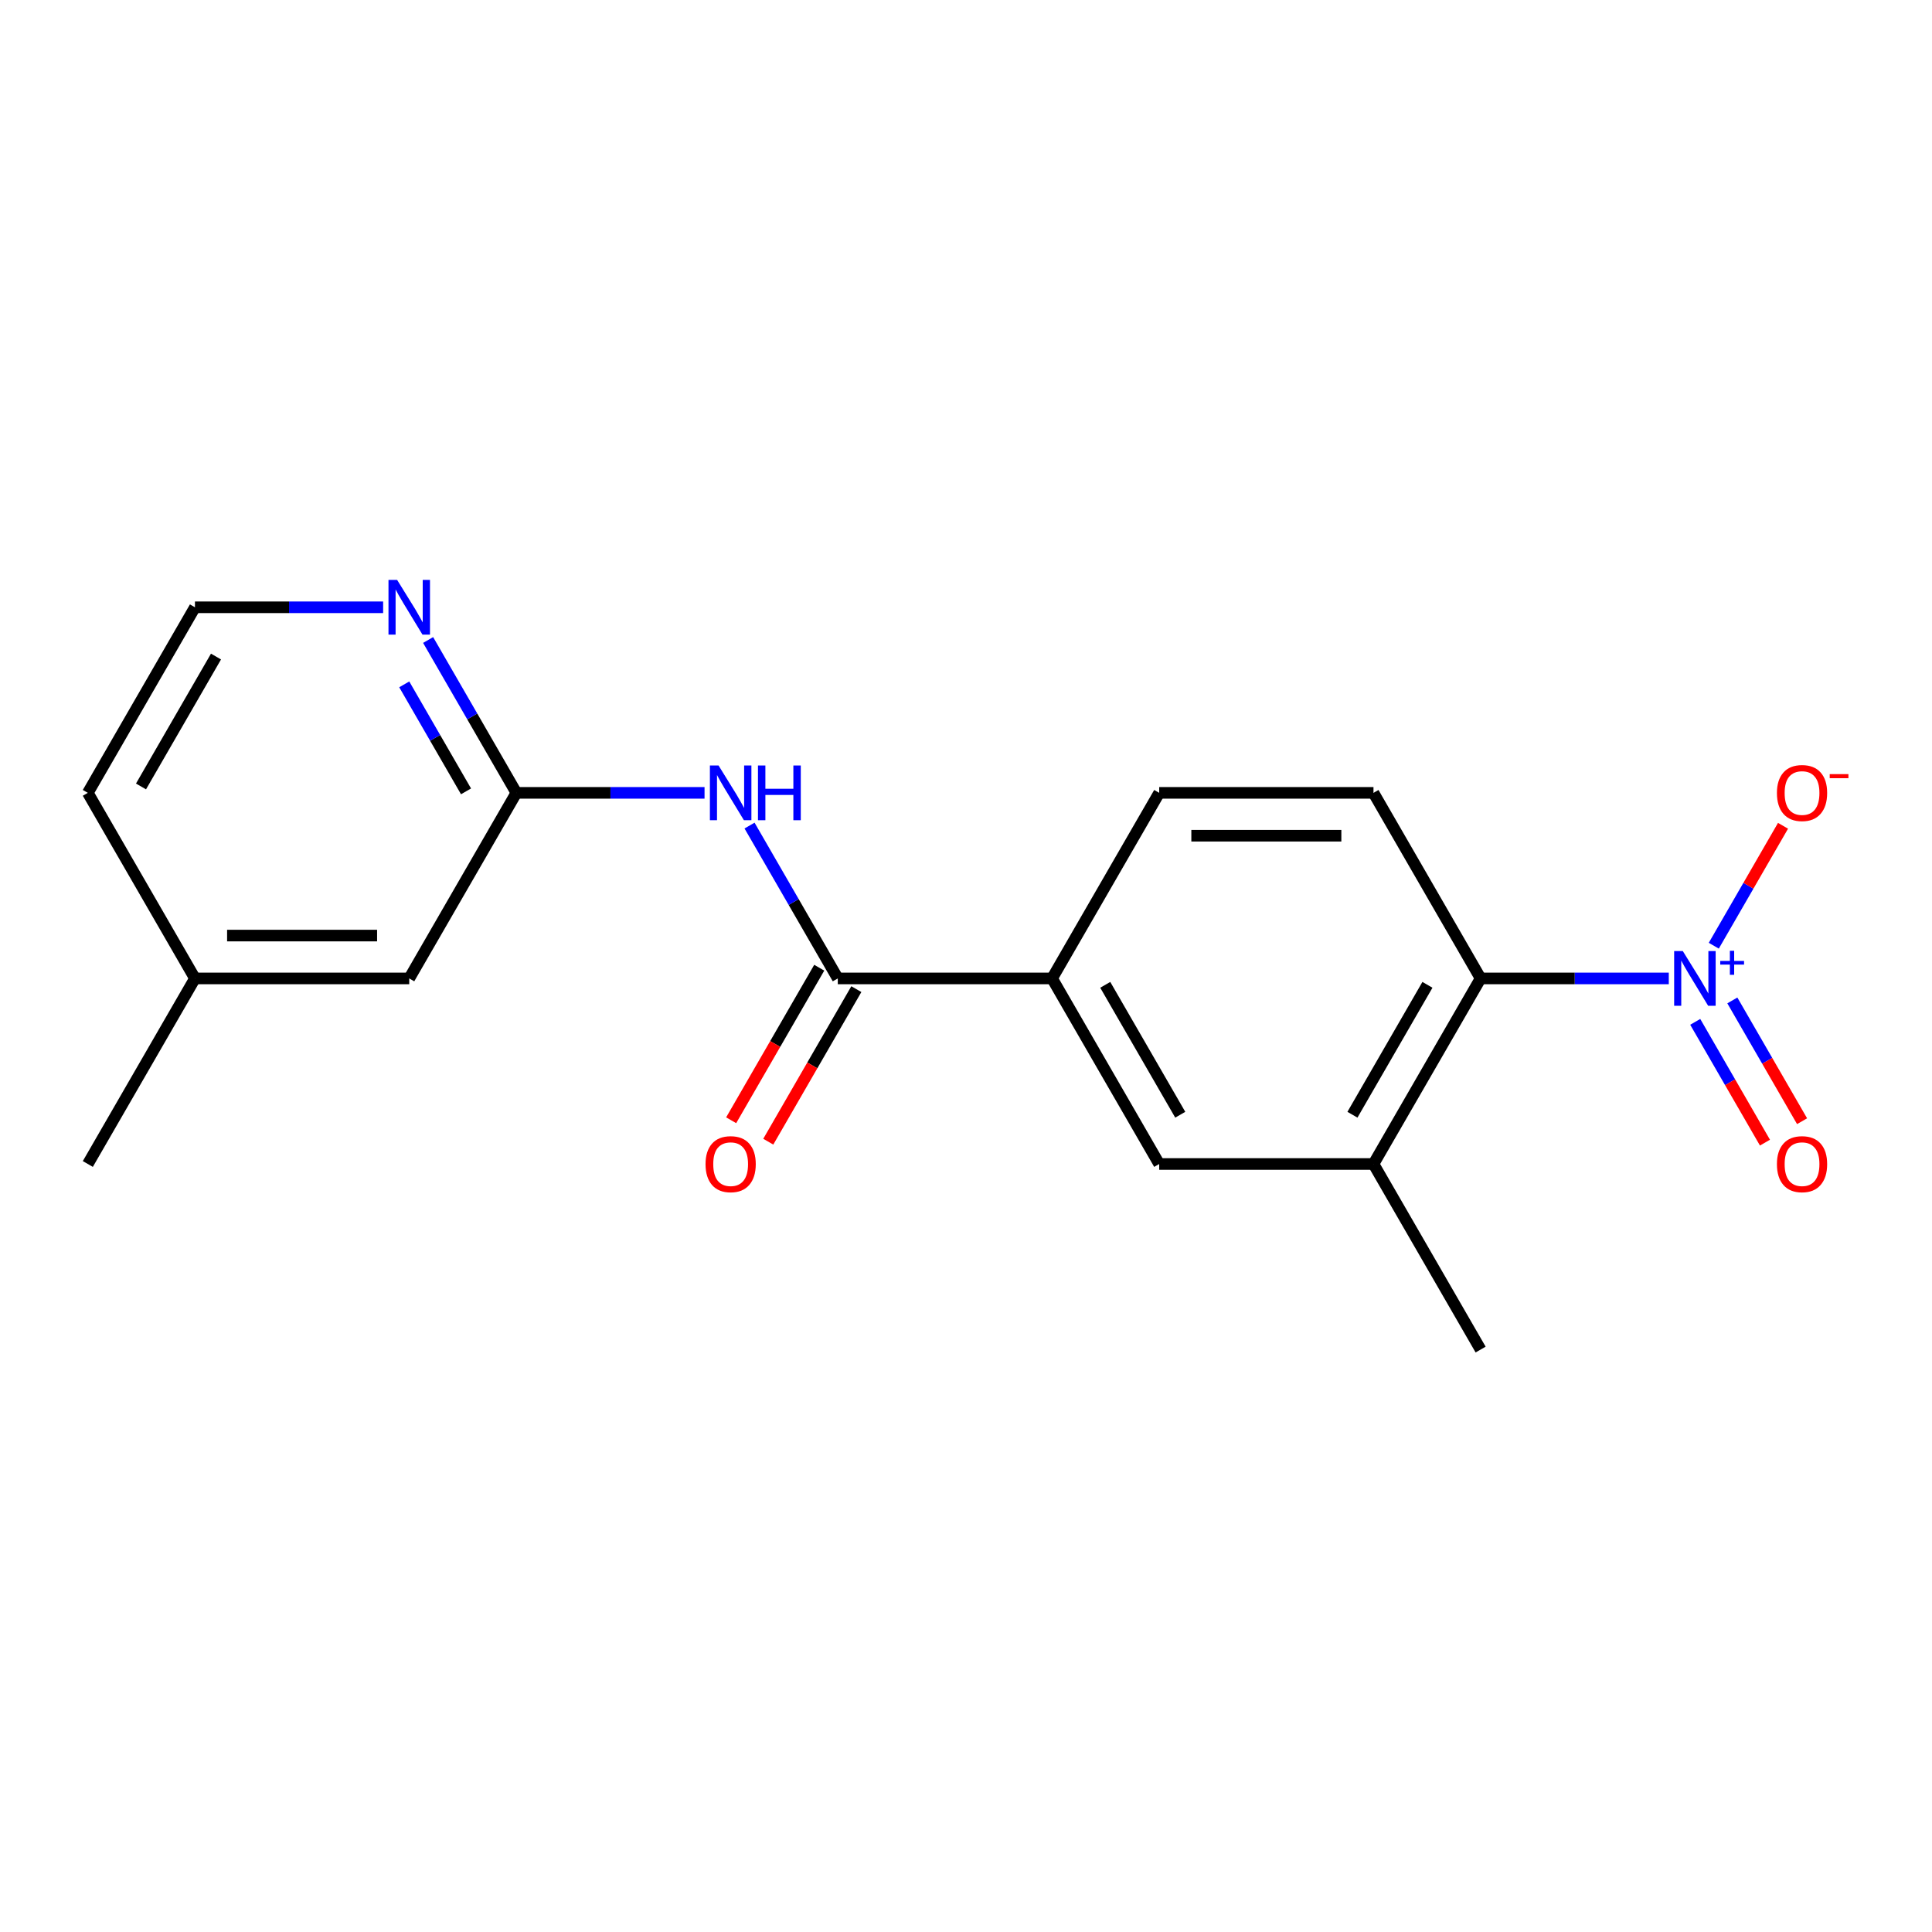 <?xml version='1.0' encoding='iso-8859-1'?>
<svg version='1.1' baseProfile='full'
              xmlns='http://www.w3.org/2000/svg'
                      xmlns:rdkit='http://www.rdkit.org/xml'
                      xmlns:xlink='http://www.w3.org/1999/xlink'
                  xml:space='preserve'
width='1000px' height='1000px' viewBox='0 0 1000 1000'>
<!-- END OF HEADER -->
<rect style='opacity:1.0;fill:#FFFFFF;stroke:none' width='1000' height='1000' x='0' y='0'> </rect>
<path class='bond-2' d='M 863.764,506.433 L 815.066,506.433' style='fill:none;fill-rule:evenodd;stroke:#0000FF;stroke-width:6px;stroke-linecap:butt;stroke-linejoin:miter;stroke-opacity:1' />
<path class='bond-2' d='M 815.066,506.433 L 766.367,506.433' style='fill:none;fill-rule:evenodd;stroke:#000000;stroke-width:6px;stroke-linecap:butt;stroke-linejoin:miter;stroke-opacity:1' />
<path class='bond-8' d='M 887.053,489.5 L 904.972,458.463' style='fill:none;fill-rule:evenodd;stroke:#0000FF;stroke-width:6px;stroke-linecap:butt;stroke-linejoin:miter;stroke-opacity:1' />
<path class='bond-8' d='M 904.972,458.463 L 922.891,427.426' style='fill:none;fill-rule:evenodd;stroke:#FF0000;stroke-width:6px;stroke-linecap:butt;stroke-linejoin:miter;stroke-opacity:1' />
<path class='bond-10' d='M 877.448,528.911 L 895.494,560.168' style='fill:none;fill-rule:evenodd;stroke:#0000FF;stroke-width:6px;stroke-linecap:butt;stroke-linejoin:miter;stroke-opacity:1' />
<path class='bond-10' d='M 895.494,560.168 L 913.54,591.425' style='fill:none;fill-rule:evenodd;stroke:#FF0000;stroke-width:6px;stroke-linecap:butt;stroke-linejoin:miter;stroke-opacity:1' />
<path class='bond-10' d='M 896.658,517.82 L 914.704,549.077' style='fill:none;fill-rule:evenodd;stroke:#0000FF;stroke-width:6px;stroke-linecap:butt;stroke-linejoin:miter;stroke-opacity:1' />
<path class='bond-10' d='M 914.704,549.077 L 932.75,580.334' style='fill:none;fill-rule:evenodd;stroke:#FF0000;stroke-width:6px;stroke-linecap:butt;stroke-linejoin:miter;stroke-opacity:1' />
<path class='bond-0' d='M 433.638,506.433 L 544.548,506.433' style='fill:none;fill-rule:evenodd;stroke:#000000;stroke-width:6px;stroke-linecap:butt;stroke-linejoin:miter;stroke-opacity:1' />
<path class='bond-1' d='M 433.638,506.433 L 410.799,466.874' style='fill:none;fill-rule:evenodd;stroke:#000000;stroke-width:6px;stroke-linecap:butt;stroke-linejoin:miter;stroke-opacity:1' />
<path class='bond-1' d='M 410.799,466.874 L 387.96,427.315' style='fill:none;fill-rule:evenodd;stroke:#0000FF;stroke-width:6px;stroke-linecap:butt;stroke-linejoin:miter;stroke-opacity:1' />
<path class='bond-11' d='M 424.033,500.887 L 401.24,540.366' style='fill:none;fill-rule:evenodd;stroke:#000000;stroke-width:6px;stroke-linecap:butt;stroke-linejoin:miter;stroke-opacity:1' />
<path class='bond-11' d='M 401.24,540.366 L 378.447,579.845' style='fill:none;fill-rule:evenodd;stroke:#FF0000;stroke-width:6px;stroke-linecap:butt;stroke-linejoin:miter;stroke-opacity:1' />
<path class='bond-11' d='M 443.243,511.978 L 420.45,551.457' style='fill:none;fill-rule:evenodd;stroke:#000000;stroke-width:6px;stroke-linecap:butt;stroke-linejoin:miter;stroke-opacity:1' />
<path class='bond-11' d='M 420.45,551.457 L 397.657,590.936' style='fill:none;fill-rule:evenodd;stroke:#FF0000;stroke-width:6px;stroke-linecap:butt;stroke-linejoin:miter;stroke-opacity:1' />
<path class='bond-3' d='M 364.671,410.382 L 315.972,410.382' style='fill:none;fill-rule:evenodd;stroke:#0000FF;stroke-width:6px;stroke-linecap:butt;stroke-linejoin:miter;stroke-opacity:1' />
<path class='bond-3' d='M 315.972,410.382 L 267.274,410.382' style='fill:none;fill-rule:evenodd;stroke:#000000;stroke-width:6px;stroke-linecap:butt;stroke-linejoin:miter;stroke-opacity:1' />
<path class='bond-4' d='M 766.367,506.433 L 710.912,602.483' style='fill:none;fill-rule:evenodd;stroke:#000000;stroke-width:6px;stroke-linecap:butt;stroke-linejoin:miter;stroke-opacity:1' />
<path class='bond-4' d='M 738.839,509.749 L 700.02,576.985' style='fill:none;fill-rule:evenodd;stroke:#000000;stroke-width:6px;stroke-linecap:butt;stroke-linejoin:miter;stroke-opacity:1' />
<path class='bond-7' d='M 766.367,506.433 L 710.912,410.382' style='fill:none;fill-rule:evenodd;stroke:#000000;stroke-width:6px;stroke-linecap:butt;stroke-linejoin:miter;stroke-opacity:1' />
<path class='bond-9' d='M 267.274,410.382 L 244.434,370.823' style='fill:none;fill-rule:evenodd;stroke:#000000;stroke-width:6px;stroke-linecap:butt;stroke-linejoin:miter;stroke-opacity:1' />
<path class='bond-9' d='M 244.434,370.823 L 221.595,331.264' style='fill:none;fill-rule:evenodd;stroke:#0000FF;stroke-width:6px;stroke-linecap:butt;stroke-linejoin:miter;stroke-opacity:1' />
<path class='bond-9' d='M 241.212,409.605 L 225.224,381.914' style='fill:none;fill-rule:evenodd;stroke:#000000;stroke-width:6px;stroke-linecap:butt;stroke-linejoin:miter;stroke-opacity:1' />
<path class='bond-9' d='M 225.224,381.914 L 209.237,354.223' style='fill:none;fill-rule:evenodd;stroke:#0000FF;stroke-width:6px;stroke-linecap:butt;stroke-linejoin:miter;stroke-opacity:1' />
<path class='bond-13' d='M 267.274,410.382 L 211.819,506.433' style='fill:none;fill-rule:evenodd;stroke:#000000;stroke-width:6px;stroke-linecap:butt;stroke-linejoin:miter;stroke-opacity:1' />
<path class='bond-6' d='M 710.912,602.483 L 600.003,602.483' style='fill:none;fill-rule:evenodd;stroke:#000000;stroke-width:6px;stroke-linecap:butt;stroke-linejoin:miter;stroke-opacity:1' />
<path class='bond-16' d='M 710.912,602.483 L 766.367,698.534' style='fill:none;fill-rule:evenodd;stroke:#000000;stroke-width:6px;stroke-linecap:butt;stroke-linejoin:miter;stroke-opacity:1' />
<path class='bond-5' d='M 544.548,506.433 L 600.003,410.382' style='fill:none;fill-rule:evenodd;stroke:#000000;stroke-width:6px;stroke-linecap:butt;stroke-linejoin:miter;stroke-opacity:1' />
<path class='bond-19' d='M 544.548,506.433 L 600.003,602.483' style='fill:none;fill-rule:evenodd;stroke:#000000;stroke-width:6px;stroke-linecap:butt;stroke-linejoin:miter;stroke-opacity:1' />
<path class='bond-19' d='M 572.076,509.749 L 610.895,576.985' style='fill:none;fill-rule:evenodd;stroke:#000000;stroke-width:6px;stroke-linecap:butt;stroke-linejoin:miter;stroke-opacity:1' />
<path class='bond-12' d='M 710.912,410.382 L 600.003,410.382' style='fill:none;fill-rule:evenodd;stroke:#000000;stroke-width:6px;stroke-linecap:butt;stroke-linejoin:miter;stroke-opacity:1' />
<path class='bond-12' d='M 694.276,432.564 L 616.639,432.564' style='fill:none;fill-rule:evenodd;stroke:#000000;stroke-width:6px;stroke-linecap:butt;stroke-linejoin:miter;stroke-opacity:1' />
<path class='bond-14' d='M 198.306,314.332 L 149.608,314.332' style='fill:none;fill-rule:evenodd;stroke:#0000FF;stroke-width:6px;stroke-linecap:butt;stroke-linejoin:miter;stroke-opacity:1' />
<path class='bond-14' d='M 149.608,314.332 L 100.909,314.332' style='fill:none;fill-rule:evenodd;stroke:#000000;stroke-width:6px;stroke-linecap:butt;stroke-linejoin:miter;stroke-opacity:1' />
<path class='bond-15' d='M 211.819,506.433 L 100.909,506.433' style='fill:none;fill-rule:evenodd;stroke:#000000;stroke-width:6px;stroke-linecap:butt;stroke-linejoin:miter;stroke-opacity:1' />
<path class='bond-15' d='M 195.183,484.251 L 117.546,484.251' style='fill:none;fill-rule:evenodd;stroke:#000000;stroke-width:6px;stroke-linecap:butt;stroke-linejoin:miter;stroke-opacity:1' />
<path class='bond-20' d='M 100.909,314.332 L 45.455,410.382' style='fill:none;fill-rule:evenodd;stroke:#000000;stroke-width:6px;stroke-linecap:butt;stroke-linejoin:miter;stroke-opacity:1' />
<path class='bond-20' d='M 111.801,339.83 L 72.983,407.066' style='fill:none;fill-rule:evenodd;stroke:#000000;stroke-width:6px;stroke-linecap:butt;stroke-linejoin:miter;stroke-opacity:1' />
<path class='bond-17' d='M 100.909,506.433 L 45.455,410.382' style='fill:none;fill-rule:evenodd;stroke:#000000;stroke-width:6px;stroke-linecap:butt;stroke-linejoin:miter;stroke-opacity:1' />
<path class='bond-18' d='M 100.909,506.433 L 45.455,602.483' style='fill:none;fill-rule:evenodd;stroke:#000000;stroke-width:6px;stroke-linecap:butt;stroke-linejoin:miter;stroke-opacity:1' />
<path  class='atom-0' d='M 871.017 492.273
L 880.297 507.273
Q 881.217 508.753, 882.697 511.433
Q 884.177 514.113, 884.257 514.273
L 884.257 492.273
L 888.017 492.273
L 888.017 520.593
L 884.137 520.593
L 874.177 504.193
Q 873.017 502.273, 871.777 500.073
Q 870.577 497.873, 870.217 497.193
L 870.217 520.593
L 866.537 520.593
L 866.537 492.273
L 871.017 492.273
' fill='#0000FF'/>
<path  class='atom-0' d='M 890.393 497.378
L 895.382 497.378
L 895.382 492.124
L 897.6 492.124
L 897.6 497.378
L 902.722 497.378
L 902.722 499.278
L 897.6 499.278
L 897.6 504.558
L 895.382 504.558
L 895.382 499.278
L 890.393 499.278
L 890.393 497.378
' fill='#0000FF'/>
<path  class='atom-2' d='M 371.923 396.222
L 381.203 411.222
Q 382.123 412.702, 383.603 415.382
Q 385.083 418.062, 385.163 418.222
L 385.163 396.222
L 388.923 396.222
L 388.923 424.542
L 385.043 424.542
L 375.083 408.142
Q 373.923 406.222, 372.683 404.022
Q 371.483 401.822, 371.123 401.142
L 371.123 424.542
L 367.443 424.542
L 367.443 396.222
L 371.923 396.222
' fill='#0000FF'/>
<path  class='atom-2' d='M 392.323 396.222
L 396.163 396.222
L 396.163 408.262
L 410.643 408.262
L 410.643 396.222
L 414.483 396.222
L 414.483 424.542
L 410.643 424.542
L 410.643 411.462
L 396.163 411.462
L 396.163 424.542
L 392.323 424.542
L 392.323 396.222
' fill='#0000FF'/>
<path  class='atom-9' d='M 919.732 410.462
Q 919.732 403.662, 923.092 399.862
Q 926.452 396.062, 932.732 396.062
Q 939.012 396.062, 942.372 399.862
Q 945.732 403.662, 945.732 410.462
Q 945.732 417.342, 942.332 421.262
Q 938.932 425.142, 932.732 425.142
Q 926.492 425.142, 923.092 421.262
Q 919.732 417.382, 919.732 410.462
M 932.732 421.942
Q 937.052 421.942, 939.372 419.062
Q 941.732 416.142, 941.732 410.462
Q 941.732 404.902, 939.372 402.102
Q 937.052 399.262, 932.732 399.262
Q 928.412 399.262, 926.052 402.062
Q 923.732 404.862, 923.732 410.462
Q 923.732 416.182, 926.052 419.062
Q 928.412 421.942, 932.732 421.942
' fill='#FF0000'/>
<path  class='atom-9' d='M 947.052 400.685
L 956.74 400.685
L 956.74 402.797
L 947.052 402.797
L 947.052 400.685
' fill='#FF0000'/>
<path  class='atom-10' d='M 205.559 300.172
L 214.839 315.172
Q 215.759 316.652, 217.239 319.332
Q 218.719 322.012, 218.799 322.172
L 218.799 300.172
L 222.559 300.172
L 222.559 328.492
L 218.679 328.492
L 208.719 312.092
Q 207.559 310.172, 206.319 307.972
Q 205.119 305.772, 204.759 305.092
L 204.759 328.492
L 201.079 328.492
L 201.079 300.172
L 205.559 300.172
' fill='#0000FF'/>
<path  class='atom-11' d='M 919.732 602.563
Q 919.732 595.763, 923.092 591.963
Q 926.452 588.163, 932.732 588.163
Q 939.012 588.163, 942.372 591.963
Q 945.732 595.763, 945.732 602.563
Q 945.732 609.443, 942.332 613.363
Q 938.932 617.243, 932.732 617.243
Q 926.492 617.243, 923.092 613.363
Q 919.732 609.483, 919.732 602.563
M 932.732 614.043
Q 937.052 614.043, 939.372 611.163
Q 941.732 608.243, 941.732 602.563
Q 941.732 597.003, 939.372 594.203
Q 937.052 591.363, 932.732 591.363
Q 928.412 591.363, 926.052 594.163
Q 923.732 596.963, 923.732 602.563
Q 923.732 608.283, 926.052 611.163
Q 928.412 614.043, 932.732 614.043
' fill='#FF0000'/>
<path  class='atom-12' d='M 365.183 602.563
Q 365.183 595.763, 368.543 591.963
Q 371.903 588.163, 378.183 588.163
Q 384.463 588.163, 387.823 591.963
Q 391.183 595.763, 391.183 602.563
Q 391.183 609.443, 387.783 613.363
Q 384.383 617.243, 378.183 617.243
Q 371.943 617.243, 368.543 613.363
Q 365.183 609.483, 365.183 602.563
M 378.183 614.043
Q 382.503 614.043, 384.823 611.163
Q 387.183 608.243, 387.183 602.563
Q 387.183 597.003, 384.823 594.203
Q 382.503 591.363, 378.183 591.363
Q 373.863 591.363, 371.503 594.163
Q 369.183 596.963, 369.183 602.563
Q 369.183 608.283, 371.503 611.163
Q 373.863 614.043, 378.183 614.043
' fill='#FF0000'/>
</svg>

